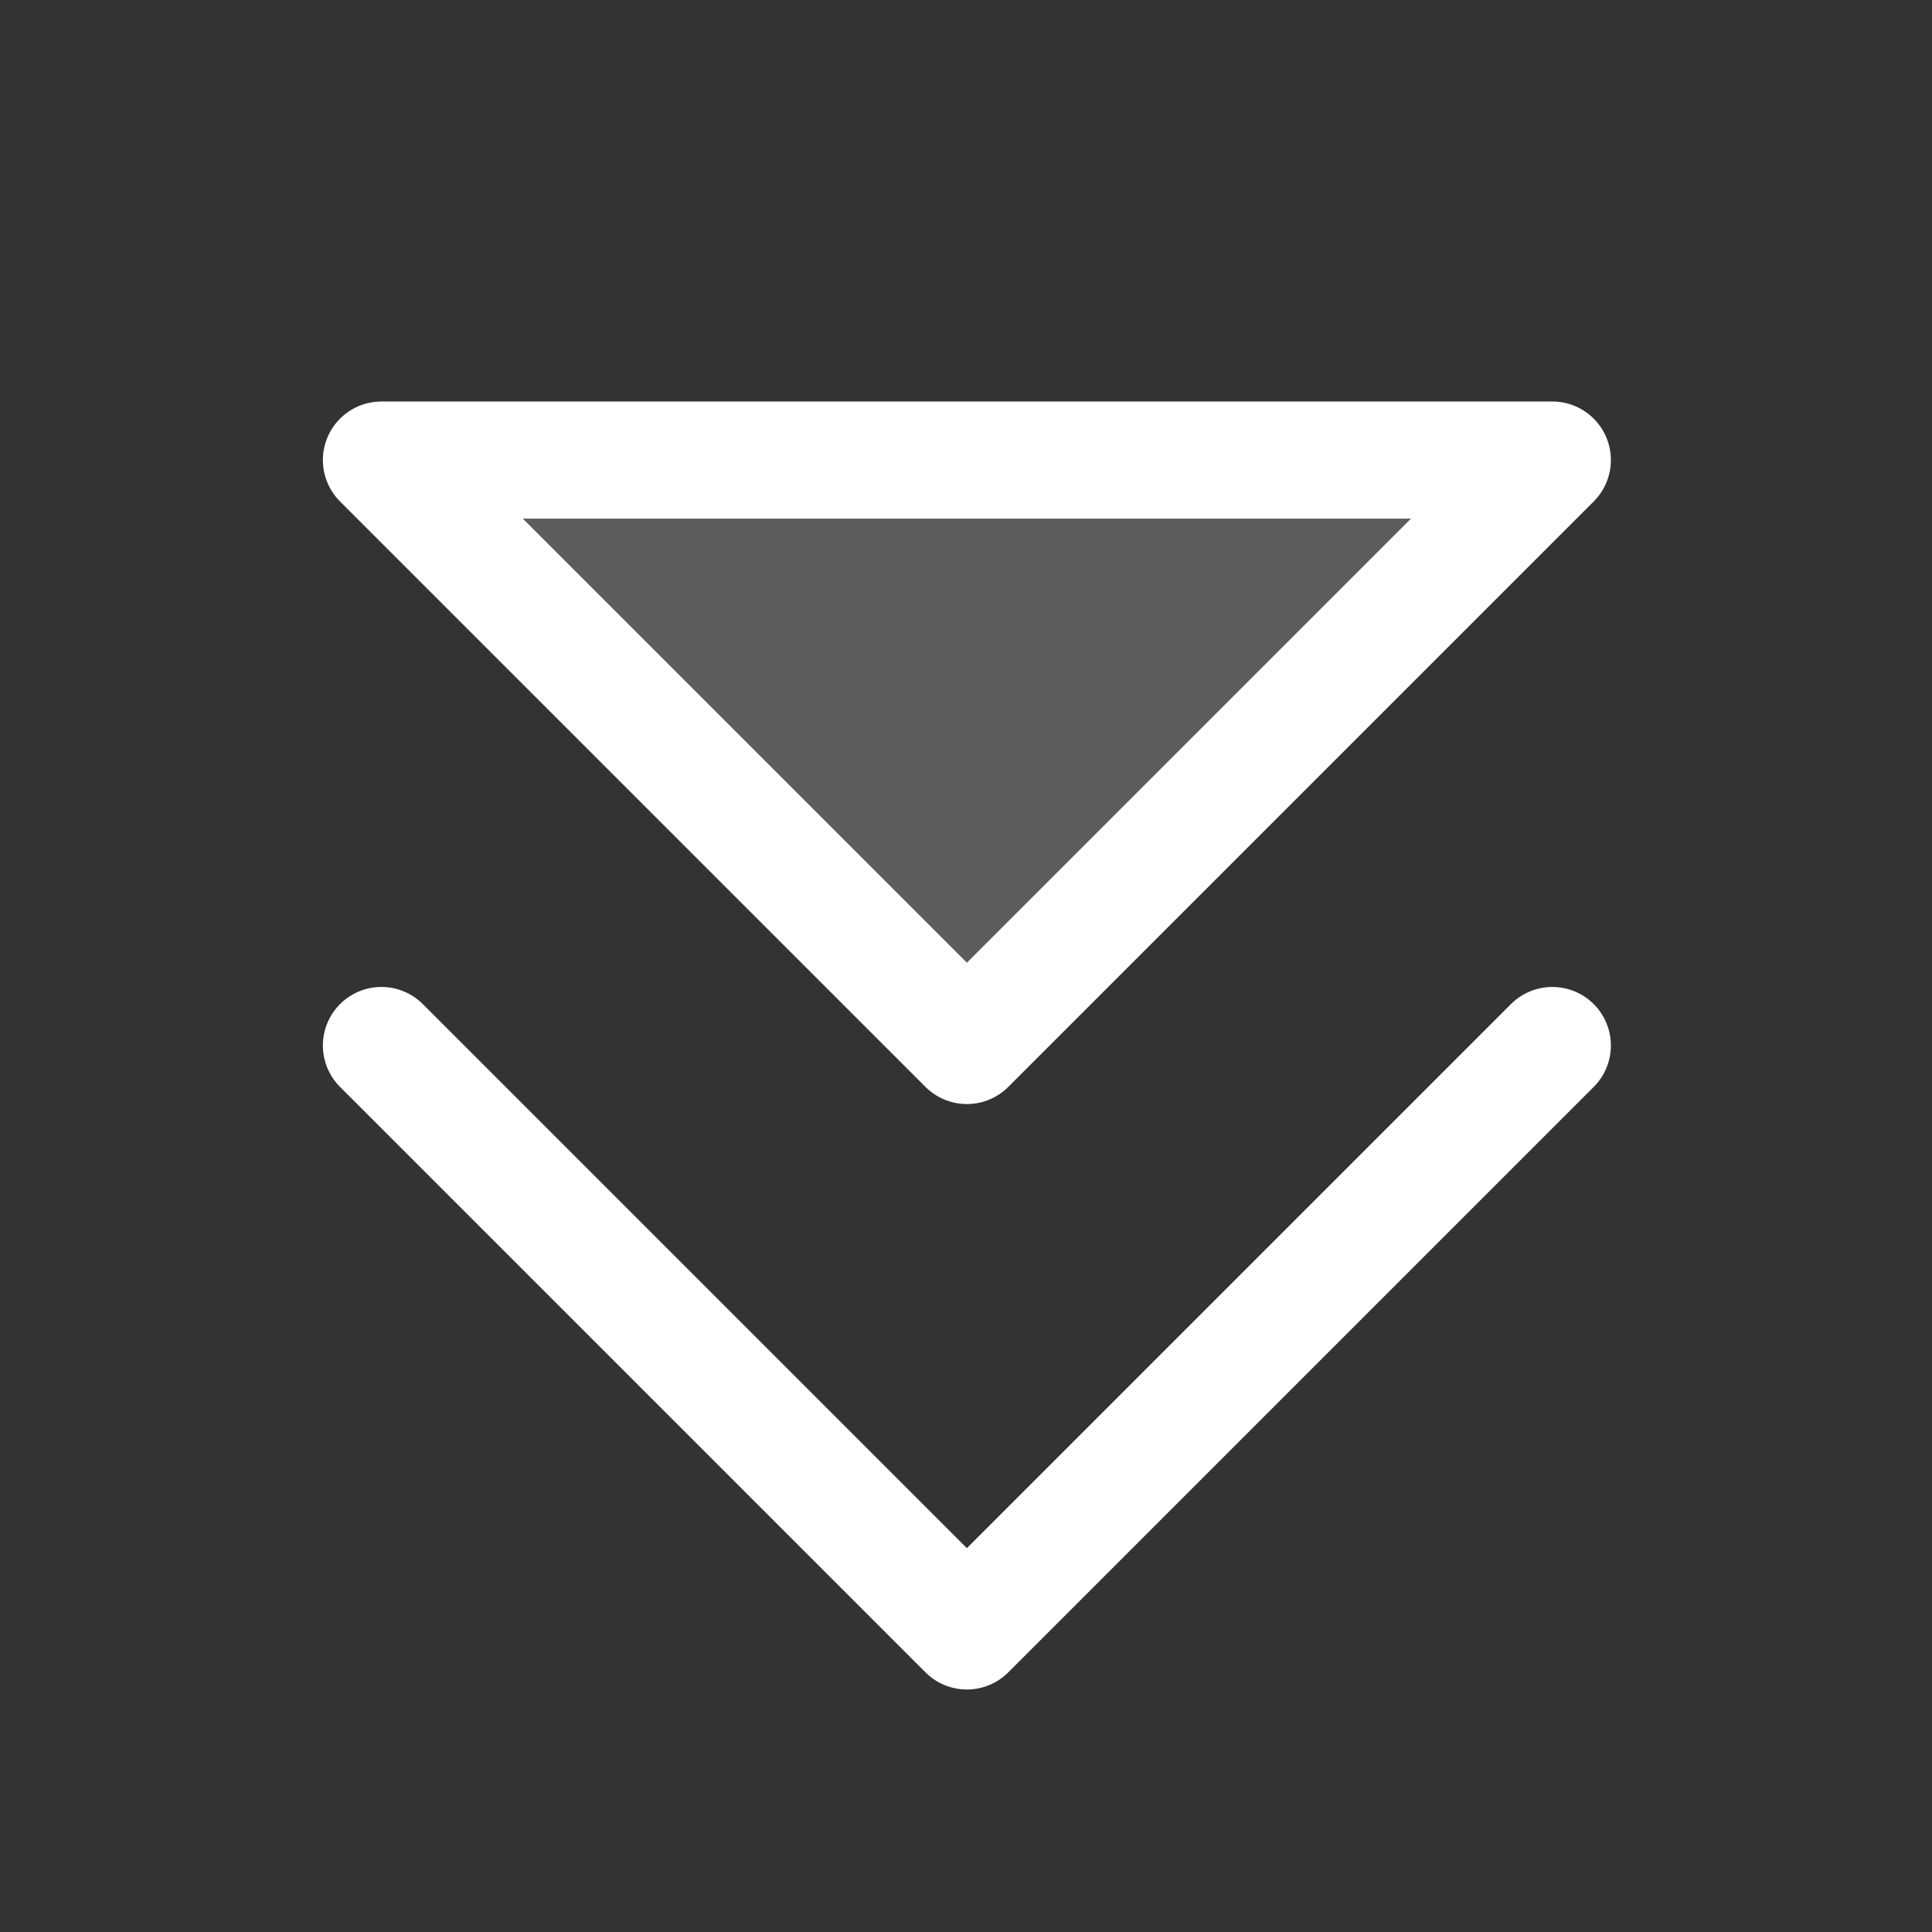<svg width="33" height="33" viewBox="0 0 33 33" fill="none" xmlns="http://www.w3.org/2000/svg">
<rect x="0" y="0" width="33" height="33" fill="#333333" stroke="none"/>
<g clip-path="url(#clip0_5859_11545)">
<path opacity="0.2" d="M26.515 7.858L16.515 17.858L6.515 7.858L26.515 7.858Z" fill="white"/>
<path d="M26.515 7.858L16.515 17.858L6.515 7.858L26.515 7.858Z" stroke="white" stroke-width="2" stroke-linecap="round" stroke-linejoin="round"/>
<path d="M26.515 17.858L16.515 27.858L6.515 17.858" stroke="white" stroke-width="2" stroke-linecap="round" stroke-linejoin="round"/>
</g>
<defs>
<clipPath id="clip0_5859_11545">
<rect width="32" height="32" fill="white" transform="translate(0.515 32.858) rotate(-90)"/>
</clipPath>
</defs>
</svg>
